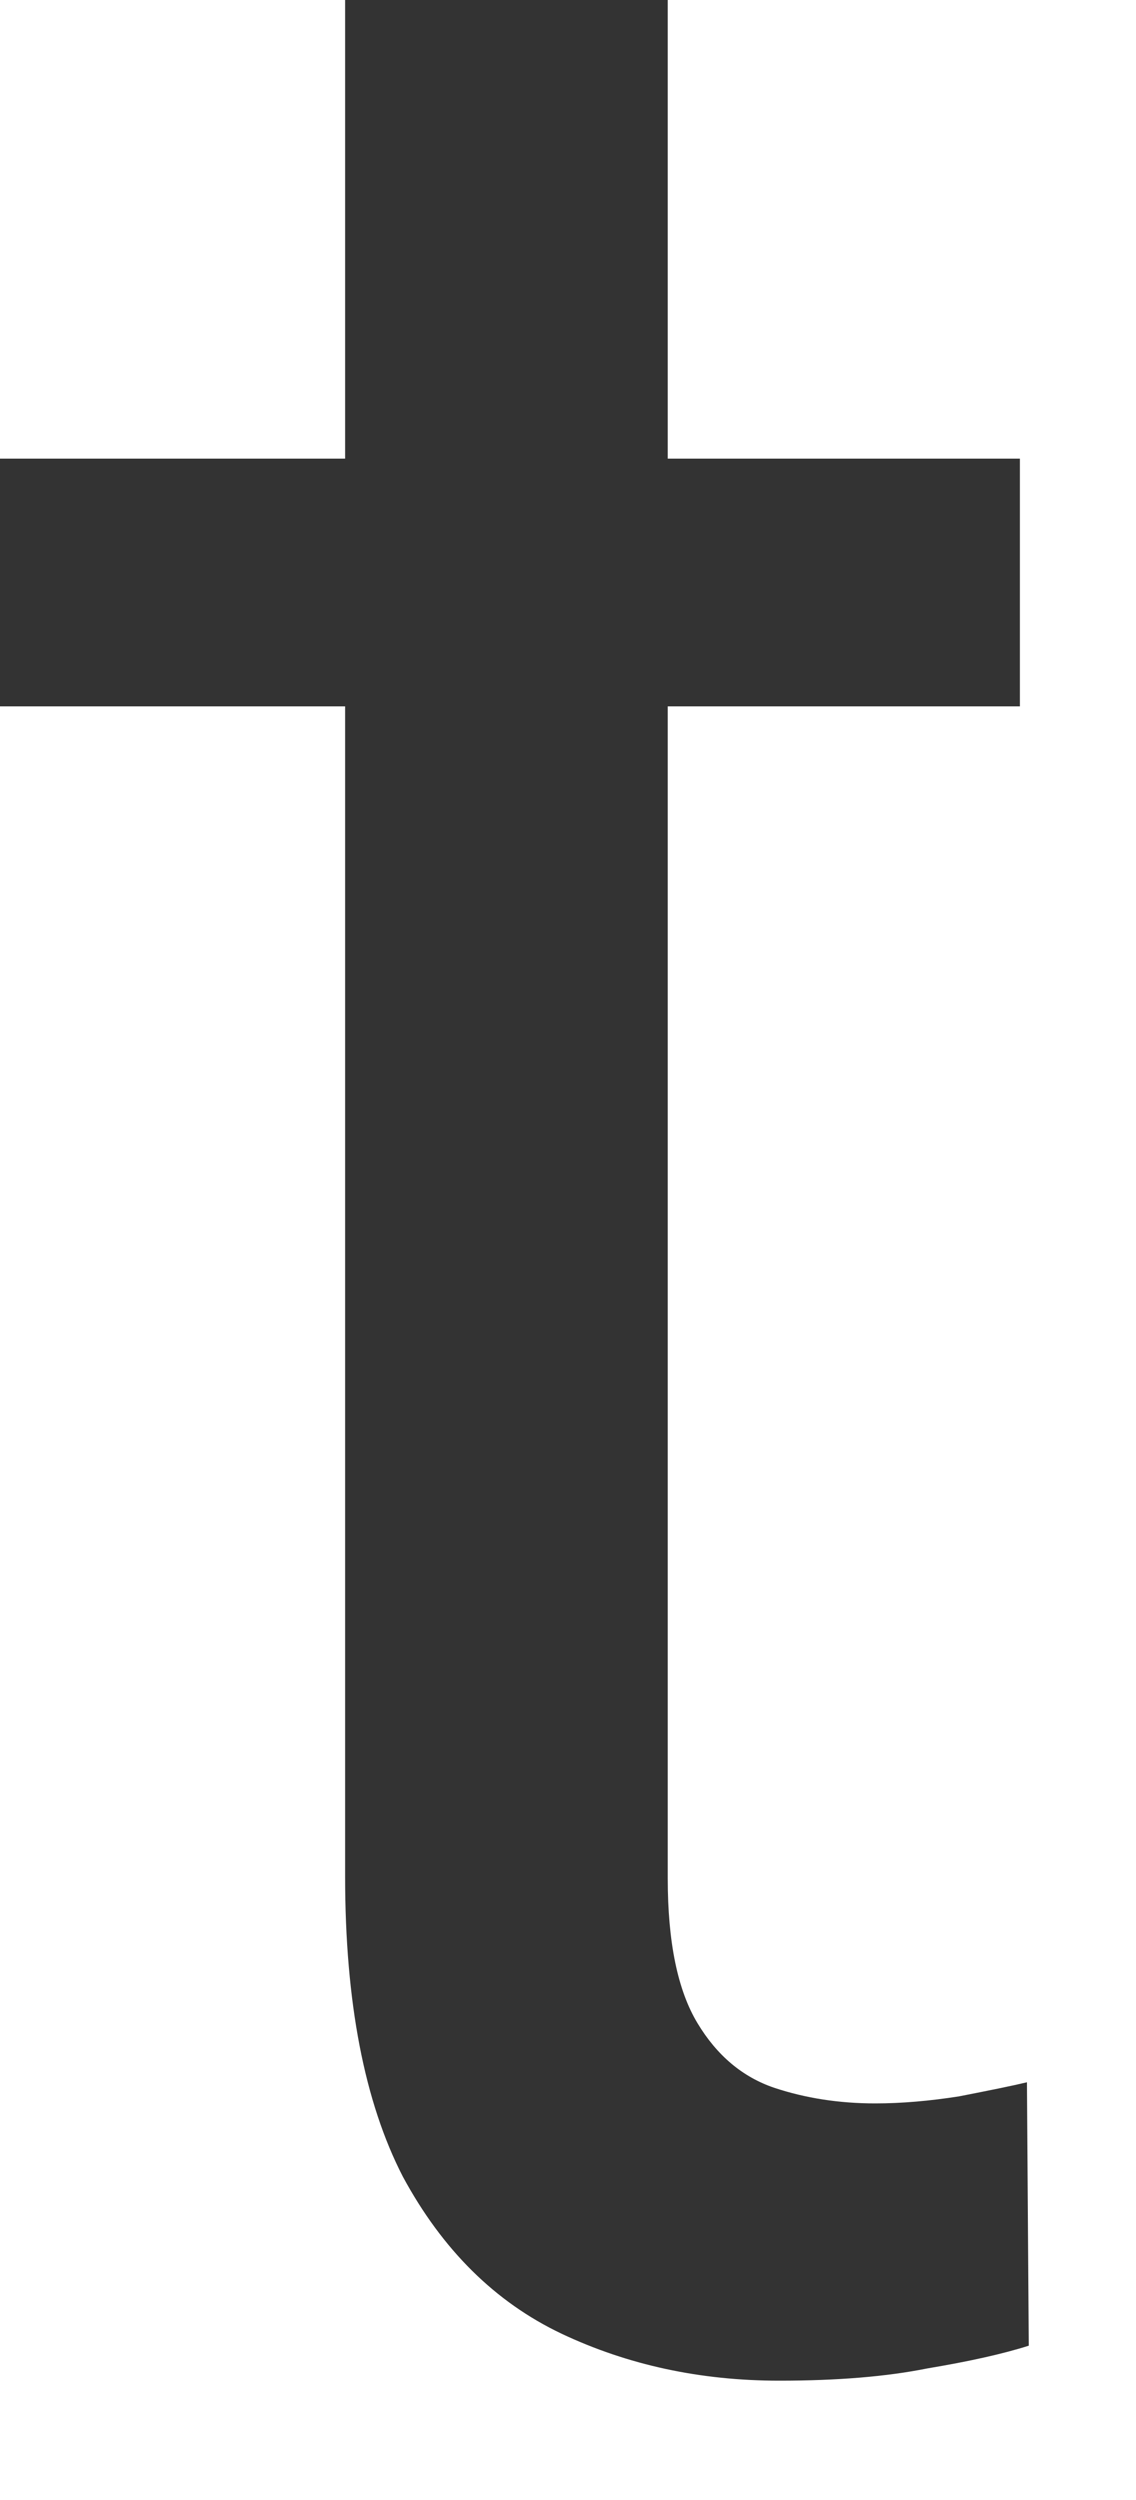 <?xml version="1.0" encoding="utf-8"?>
<svg xmlns="http://www.w3.org/2000/svg" fill="none" height="100%" overflow="visible" preserveAspectRatio="none" style="display: block;" viewBox="0 0 5 11" width="100%">
<path d="M4.489 2.018V3.108H0V2.018H4.489ZM1.519 0H2.939V8.265C2.939 8.546 2.983 8.758 3.07 8.902C3.156 9.045 3.269 9.139 3.407 9.186C3.545 9.232 3.694 9.255 3.852 9.255C3.97 9.255 4.093 9.244 4.221 9.224C4.354 9.198 4.453 9.178 4.52 9.162L4.528 10.321C4.415 10.357 4.267 10.39 4.082 10.421C3.903 10.457 3.686 10.475 3.43 10.475C3.082 10.475 2.763 10.406 2.471 10.268C2.179 10.129 1.947 9.899 1.773 9.577C1.604 9.249 1.519 8.809 1.519 8.257V0Z" fill="#333333" id="Vector"/>
</svg>